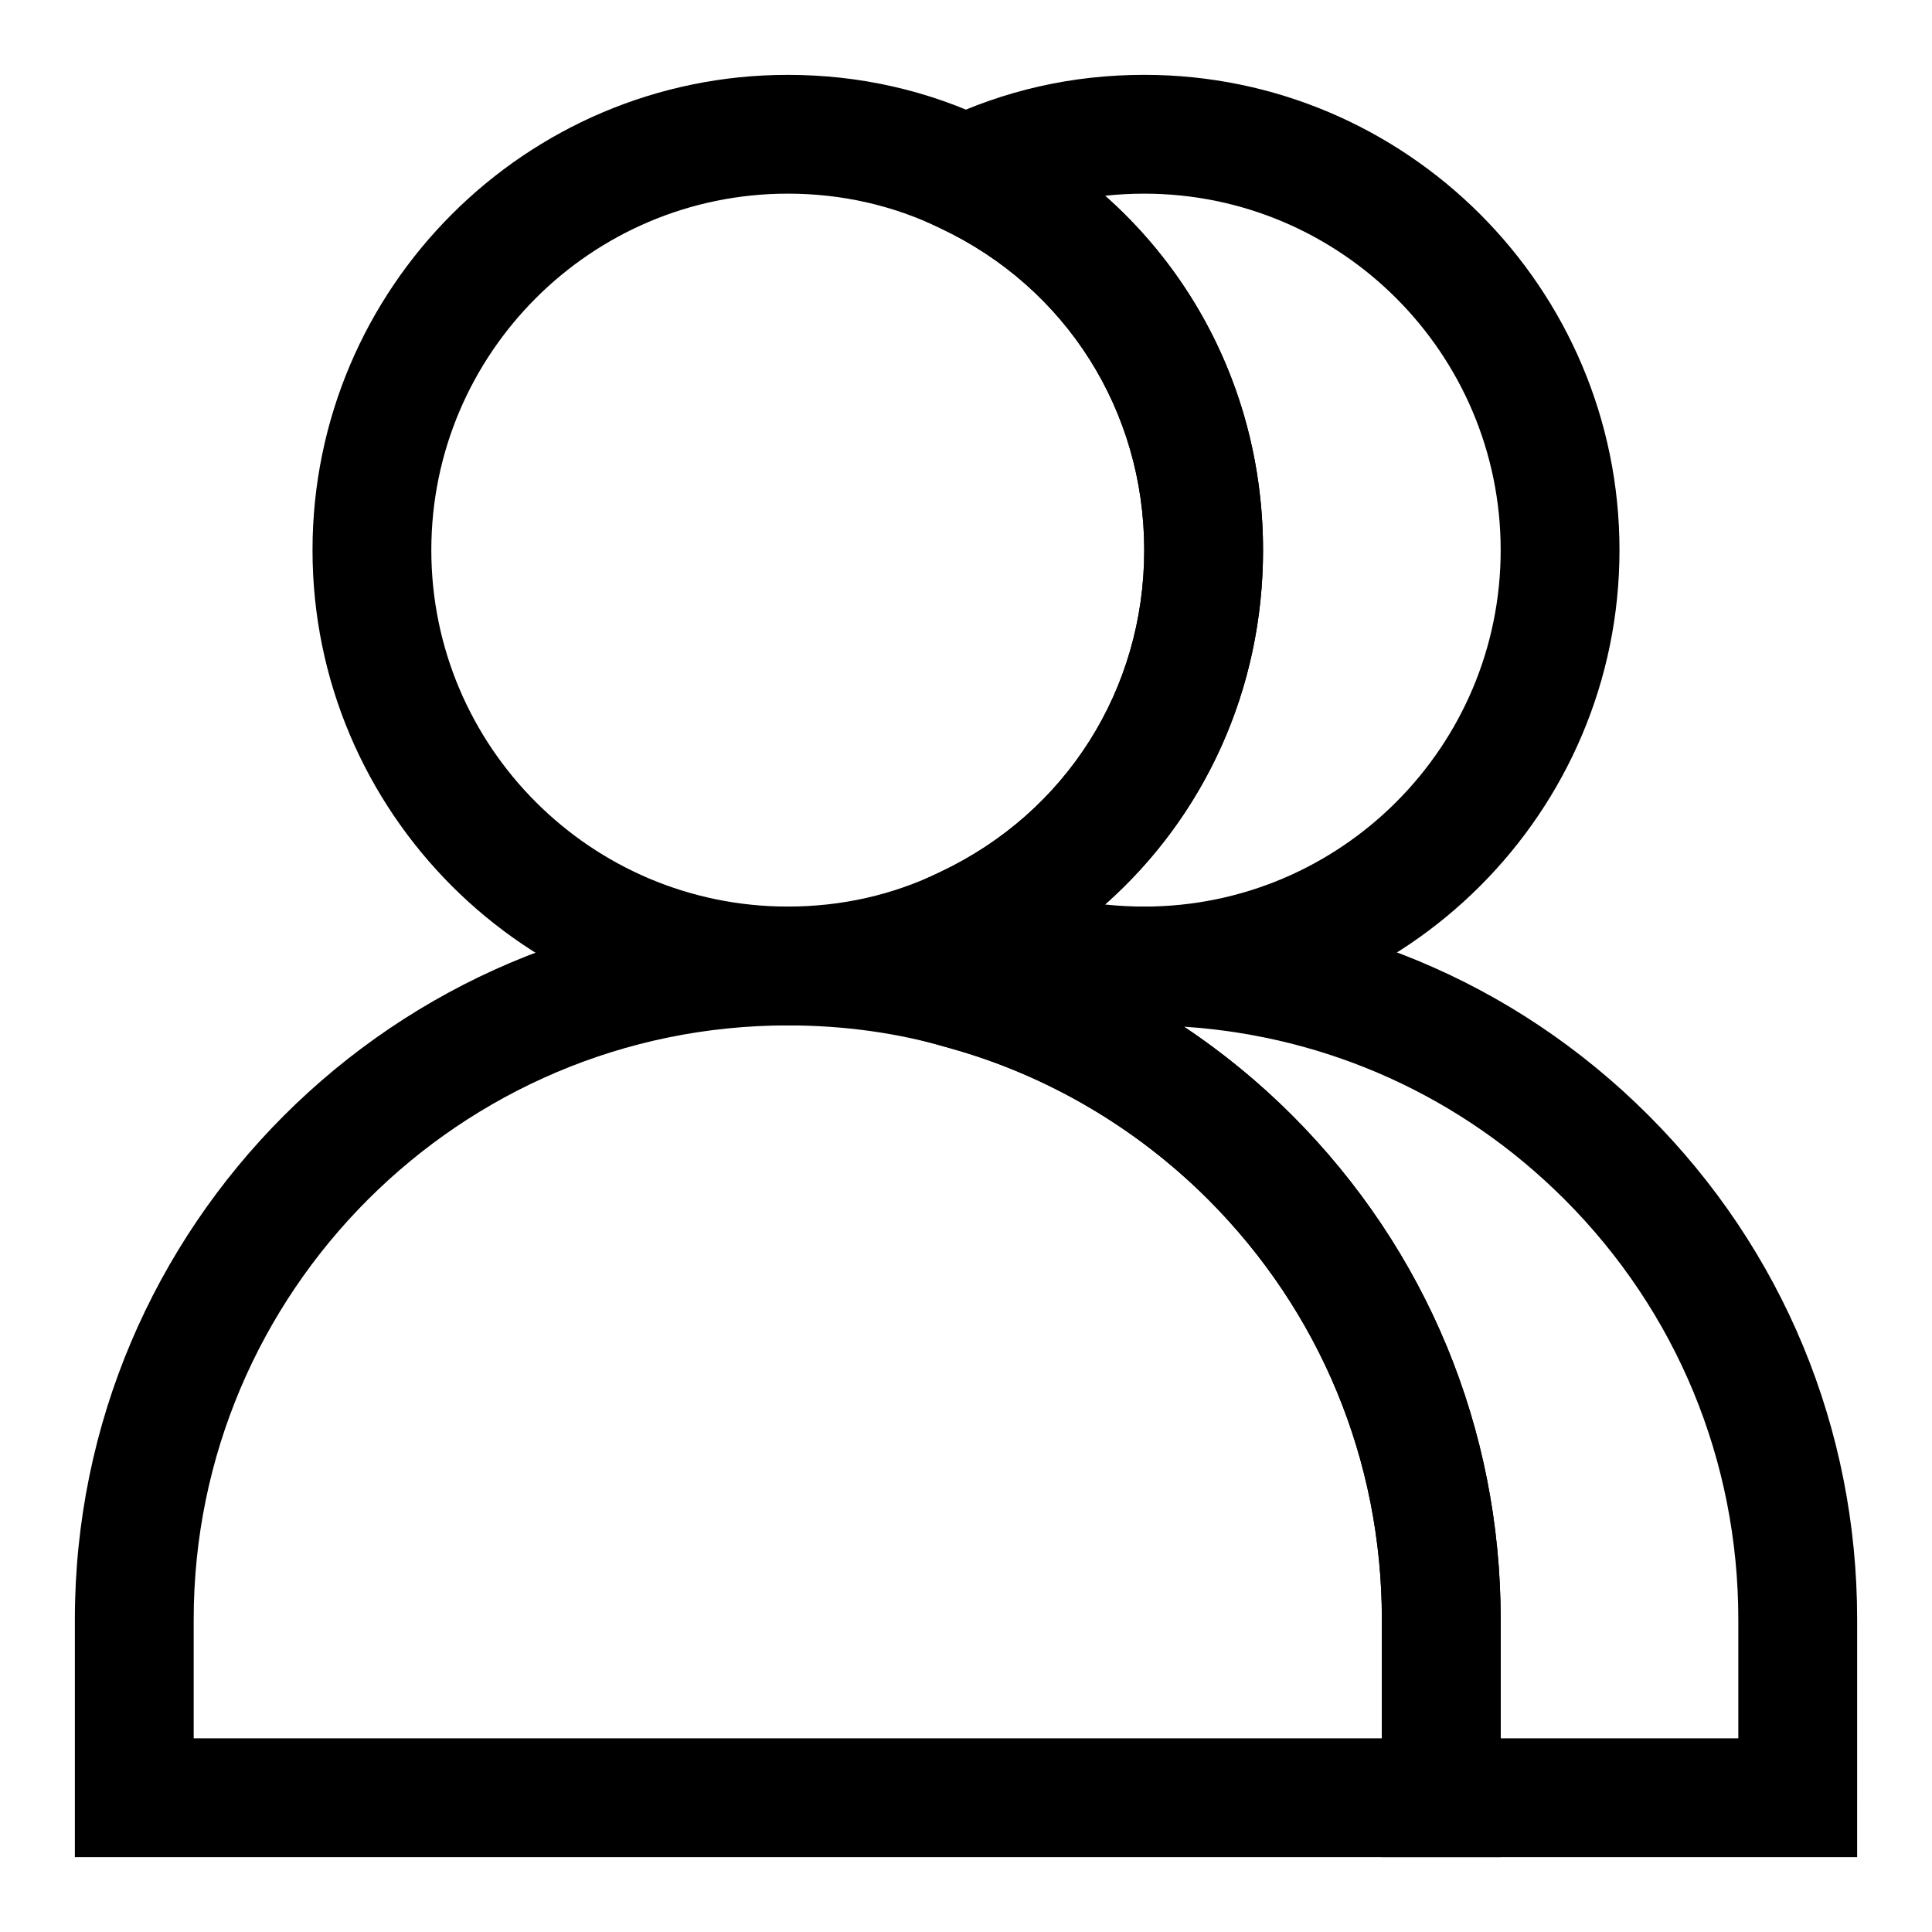 <?xml version="1.0" encoding="UTF-8"?>
<!-- Uploaded to: ICON Repo, www.svgrepo.com, Generator: ICON Repo Mixer Tools -->
<svg fill="#000000" width="800px" height="800px" version="1.1" viewBox="144 144 512 512" xmlns="http://www.w3.org/2000/svg">
 <g>
  <path d="m541.7 636.16h-377.86v-62.977c0-104.18 84.75-188.93 188.93-188.93 17.949 0 35.344 2.441 51.672 7.242 30.652 8.551 59.055 25.191 81.949 48.051 35.676 35.691 55.309 83.145 55.309 133.64zm-346.37-31.488h314.88v-31.488c0-42.082-16.359-81.633-46.082-111.36-19.066-19.035-42.699-32.891-68.359-40.039-13.668-4.043-28.059-6.043-43-6.043-86.812 0-157.44 70.629-157.44 157.44z"/>
  <path d="m352.77 415.74c-69.445 0-125.95-56.504-125.95-125.95 0-69.445 56.504-125.95 125.95-125.95 19.035 0 37.234 4.125 54.082 12.281 44.289 20.91 71.871 64.488 71.871 113.67 0 49.184-27.582 92.766-71.996 113.73-16.723 8.094-34.922 12.219-53.957 12.219zm0-220.42c-52.098 0-94.465 42.367-94.465 94.465 0 52.098 42.367 94.465 94.465 94.465 14.25 0 27.836-3.07 40.383-9.148 33.41-15.773 54.082-48.441 54.082-85.316 0-36.871-20.672-69.543-53.953-85.27-12.676-6.125-26.262-9.195-40.512-9.195z"/>
  <path d="m447.23 415.74c-19.035 0-37.234-4.125-54.082-12.281l-29.66-14.344 29.789-14.074c33.281-15.711 53.953-48.379 53.953-85.254 0-36.871-20.672-69.543-53.953-85.27l-29.789-14.074 29.66-14.344c16.848-8.141 35.047-12.266 54.082-12.266 69.445 0 125.95 56.504 125.95 125.95 0 69.449-56.508 125.95-125.95 125.95zm-10.391-32.039c3.434 0.363 6.879 0.551 10.391 0.551 52.098 0 94.465-42.367 94.465-94.465 0-52.098-42.367-94.465-94.465-94.465-3.512 0-6.957 0.188-10.391 0.551 26.418 23.414 41.879 57.105 41.879 93.914 0 36.812-15.461 70.504-41.879 93.914z"/>
  <path d="m636.16 636.16h-125.95v-62.977c0-42.082-16.359-81.633-46.082-111.36-19.066-19.035-42.699-32.891-68.359-40.039l-52.914-14.754 52.695-15.523c16.34-4.812 33.734-7.254 51.684-7.254 50.492 0 97.961 19.648 133.62 55.309 35.676 35.676 55.309 83.129 55.309 133.62zm-94.465-31.488h62.977v-31.488c0-42.082-16.359-81.633-46.082-111.36-27.223-27.223-62.691-43.234-100.81-45.738 10.234 6.832 19.836 14.688 28.605 23.457 35.676 35.695 55.309 83.148 55.309 133.64z"/>
 </g>
</svg>